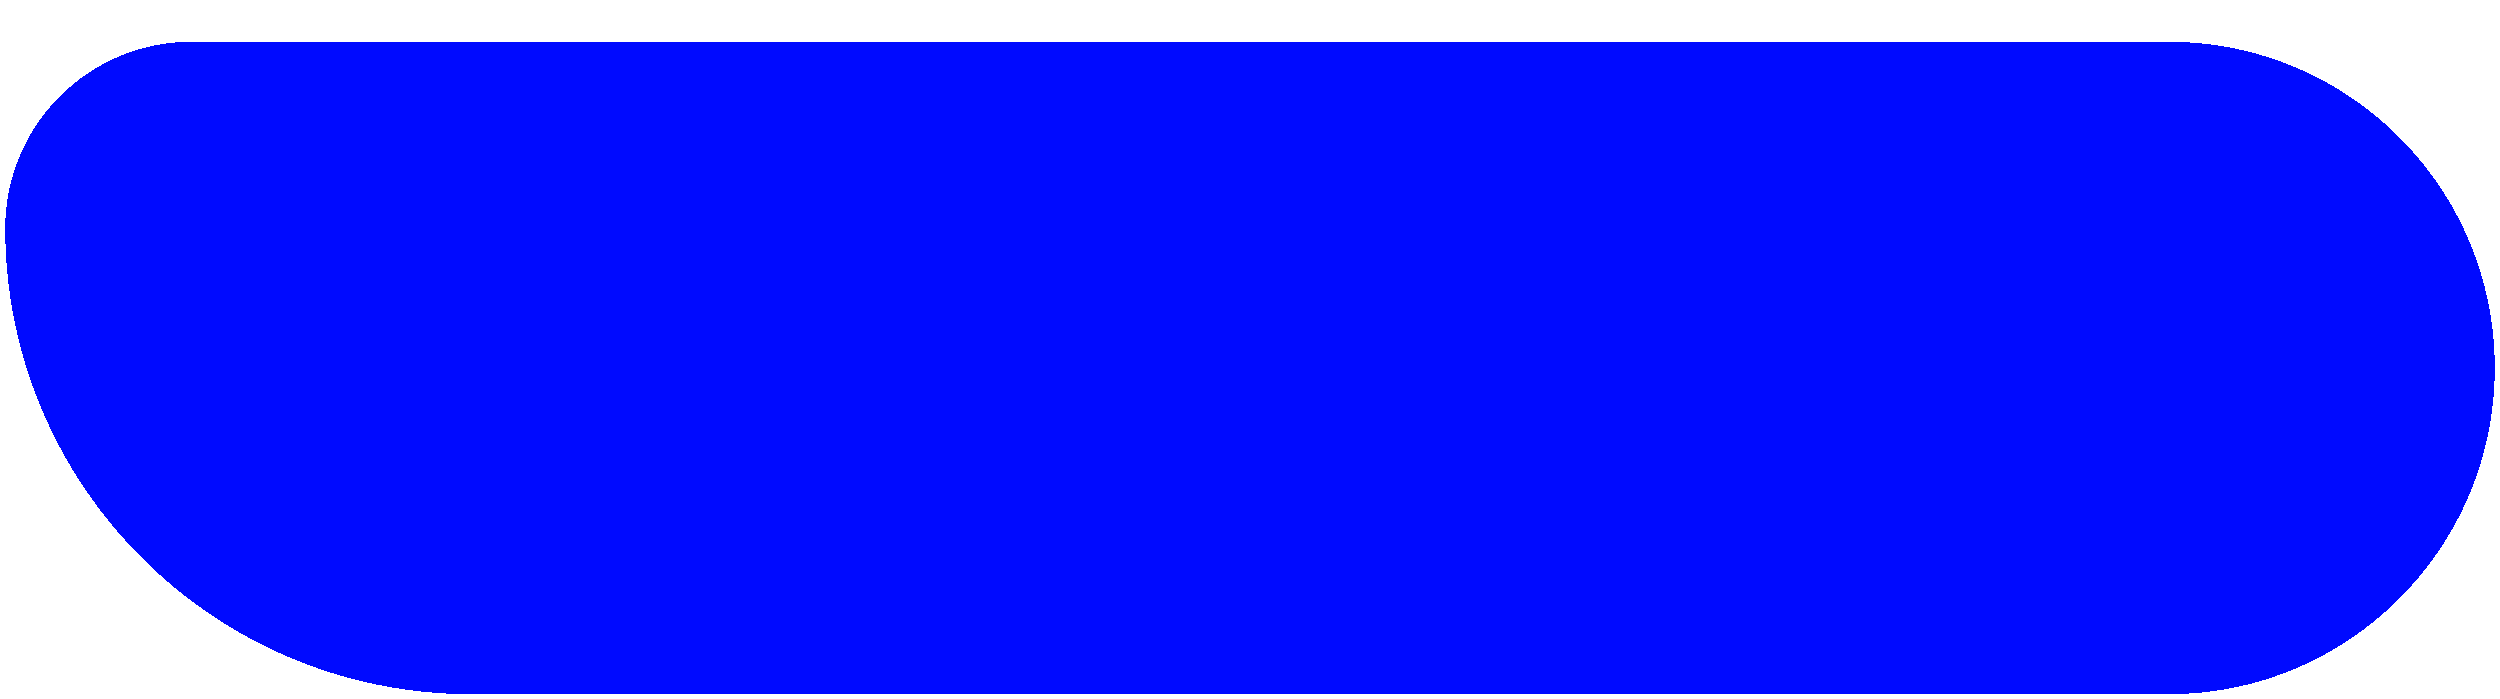 <?xml version="1.0" encoding="UTF-8"?> <svg xmlns="http://www.w3.org/2000/svg" width="479" height="134" viewBox="0 0 479 134" fill="none"> <g filter="url(#filter0_d_147_810)"> <path d="M1 35.714C1 15.99 16.99 0 36.714 0H415.5C450.018 0 478 27.982 478 62.5V62.5C478 97.018 450.018 125 415.5 125H90.286C40.975 125 1 85.025 1 35.714V35.714Z" fill="#000AFF" shape-rendering="crispEdges"></path> <path d="M65.339 54V34.4H70.659L75.979 46.58H76.679L81.999 34.4H87.179V54H83.959V40.28L84.239 37.62H83.959L78.779 49.52H73.739L68.559 37.62H68.279L68.559 40.28V54H65.339ZM91.881 52.236C90.611 50.855 89.977 49.063 89.977 46.86C89.977 44.657 90.611 42.875 91.881 41.512C93.169 40.131 94.774 39.44 96.697 39.44C97.91 39.44 99.021 39.795 100.029 40.504C100.458 40.803 100.841 41.148 101.177 41.54H101.317V39.72H104.257V54H101.317V52.04H101.177C100.897 52.432 100.514 52.805 100.029 53.16C99.021 53.907 97.91 54.28 96.697 54.28C94.774 54.28 93.169 53.599 91.881 52.236ZM94.177 43.332C93.43 44.153 93.057 45.329 93.057 46.86C93.057 48.391 93.43 49.567 94.177 50.388C94.923 51.209 95.95 51.62 97.257 51.62C98.489 51.62 99.469 51.209 100.197 50.388C100.943 49.548 101.317 48.372 101.317 46.86C101.317 45.348 100.943 44.181 100.197 43.36C99.469 42.52 98.489 42.1 97.257 42.1C95.95 42.1 94.923 42.511 94.177 43.332ZM107.606 59.32V39.72H110.546V41.54H110.686C111.022 41.148 111.404 40.803 111.834 40.504C112.842 39.795 113.952 39.44 115.166 39.44C117.088 39.44 118.684 40.131 119.954 41.512C121.242 42.875 121.886 44.657 121.886 46.86C121.886 49.063 121.242 50.855 119.954 52.236C118.684 53.599 117.088 54.28 115.166 54.28C113.934 54.28 112.823 53.935 111.834 53.244C111.386 52.927 111.003 52.572 110.686 52.18H110.546V59.32H107.606ZM111.638 43.36C110.91 44.181 110.546 45.348 110.546 46.86C110.546 48.372 110.91 49.548 111.638 50.388C112.384 51.209 113.374 51.62 114.606 51.62C115.912 51.62 116.939 51.209 117.686 50.388C118.432 49.567 118.806 48.391 118.806 46.86C118.806 45.329 118.432 44.153 117.686 43.332C116.939 42.511 115.912 42.1 114.606 42.1C113.374 42.1 112.384 42.52 111.638 43.36ZM124.395 54V39.72H127.335V45.32H129.435L133.775 39.72H137.135L131.955 46.3L137.555 54H133.915L129.575 47.98H127.335V54H124.395ZM139.956 52.152C138.556 50.715 137.856 48.951 137.856 46.86C137.856 44.769 138.556 43.015 139.956 41.596C141.374 40.159 143.101 39.44 145.136 39.44C147.17 39.44 148.888 40.159 150.288 41.596C151.706 43.015 152.416 44.769 152.416 46.86V47.84H140.796C141.02 49.016 141.533 49.94 142.336 50.612C143.138 51.284 144.072 51.62 145.136 51.62C146.442 51.62 147.488 51.293 148.272 50.64C148.626 50.379 148.934 50.052 149.196 49.66H152.276C151.884 50.575 151.389 51.349 150.792 51.984C149.261 53.515 147.376 54.28 145.136 54.28C143.101 54.28 141.374 53.571 139.956 52.152ZM140.936 45.46H149.336C149.168 44.527 148.72 43.733 147.992 43.08C147.282 42.427 146.33 42.1 145.136 42.1C144.128 42.1 143.232 42.408 142.448 43.024C141.664 43.621 141.16 44.433 140.936 45.46ZM153.398 42.38V39.72H165.858V42.38H161.098V54H158.158V42.38H153.398ZM168.968 52.152C167.549 50.715 166.84 48.951 166.84 46.86C166.84 44.769 167.549 43.015 168.968 41.596C170.405 40.159 172.169 39.44 174.26 39.44C176.351 39.44 178.105 40.159 179.524 41.596C180.961 43.015 181.68 44.769 181.68 46.86C181.68 48.951 180.961 50.715 179.524 52.152C178.105 53.571 176.351 54.28 174.26 54.28C172.169 54.28 170.405 53.571 168.968 52.152ZM171.124 43.416C170.321 44.275 169.92 45.423 169.92 46.86C169.92 48.297 170.321 49.455 171.124 50.332C171.927 51.191 172.972 51.62 174.26 51.62C175.548 51.62 176.593 51.191 177.396 50.332C178.199 49.455 178.6 48.297 178.6 46.86C178.6 45.423 178.199 44.275 177.396 43.416C176.593 42.539 175.548 42.1 174.26 42.1C172.972 42.1 171.927 42.539 171.124 43.416ZM182.656 54L186.576 39.72H192.876L196.796 54H193.716L190.636 42.38H188.816L185.736 54H182.656ZM199.894 52.152C198.475 50.715 197.766 48.951 197.766 46.86C197.766 44.769 198.475 43.015 199.894 41.596C201.331 40.159 203.095 39.44 205.186 39.44C207.276 39.44 209.031 40.159 210.45 41.596C211.887 43.015 212.606 44.769 212.606 46.86C212.606 48.951 211.887 50.715 210.45 52.152C209.031 53.571 207.276 54.28 205.186 54.28C203.095 54.28 201.331 53.571 199.894 52.152ZM202.05 43.416C201.247 44.275 200.846 45.423 200.846 46.86C200.846 48.297 201.247 49.455 202.05 50.332C202.852 51.191 203.898 51.62 205.186 51.62C206.474 51.62 207.519 51.191 208.322 50.332C209.124 49.455 209.526 48.297 209.526 46.86C209.526 45.423 209.124 44.275 208.322 43.416C207.519 42.539 206.474 42.1 205.186 42.1C203.898 42.1 202.852 42.539 202.05 43.416ZM215.121 54V39.72H225.201V42.38H218.061V54H215.121ZM233.606 54V39.72H240.746C242.108 39.72 243.172 40.047 243.938 40.7C244.703 41.353 245.086 42.193 245.086 43.22C245.086 44.321 244.712 45.171 243.966 45.768C243.592 46.048 243.219 46.225 242.846 46.3V46.412C243.331 46.487 243.798 46.673 244.246 46.972C245.179 47.607 245.646 48.587 245.646 49.912C245.646 51.069 245.207 52.04 244.33 52.824C243.452 53.608 242.304 54 240.886 54H233.606ZM236.546 45.32H240.466C241.586 45.32 242.146 44.807 242.146 43.78C242.146 42.847 241.586 42.38 240.466 42.38H236.546V45.32ZM236.546 51.34H240.746C241.362 51.34 241.838 51.181 242.174 50.864C242.528 50.528 242.706 50.08 242.706 49.52C242.706 49.016 242.528 48.615 242.174 48.316C241.838 47.999 241.362 47.84 240.746 47.84H236.546V51.34ZM254.624 57.64V50.92H256.864L261.064 34.4H269.044L273.244 50.92H275.484V57.64H272.404V54H257.704V57.64H254.624ZM260.084 50.92H269.884L266.524 37.48H263.444L260.084 50.92ZM275.354 39.72H278.434L281.514 51.2H283.054L286.414 39.72H289.494L283.614 59.32H280.534L282.214 54H279.274L275.354 39.72ZM290.328 46.02C290.328 41.988 291.121 39.048 292.708 37.2C294.313 35.333 296.693 34.4 299.848 34.4H303.208V37.06H300.128C297.962 37.06 296.31 37.564 295.172 38.572C294.033 39.58 293.398 40.989 293.268 42.8H293.408C293.613 42.501 293.958 42.175 294.444 41.82C295.489 41.167 296.637 40.84 297.888 40.84C299.736 40.84 301.266 41.475 302.48 42.744C303.712 44.013 304.328 45.619 304.328 47.56C304.328 49.539 303.674 51.153 302.368 52.404C301.08 53.655 299.4 54.28 297.328 54.28C295.237 54.28 293.548 53.552 292.26 52.096C290.972 50.64 290.328 48.615 290.328 46.02ZM294.528 44.648C293.781 45.413 293.408 46.384 293.408 47.56C293.408 48.736 293.781 49.707 294.528 50.472C295.274 51.237 296.208 51.62 297.328 51.62C298.448 51.62 299.381 51.237 300.128 50.472C300.874 49.707 301.248 48.736 301.248 47.56C301.248 46.384 300.874 45.413 300.128 44.648C299.381 43.883 298.448 43.5 297.328 43.5C296.208 43.5 295.274 43.883 294.528 44.648ZM307.76 52.236C306.49 50.855 305.856 49.063 305.856 46.86C305.856 44.657 306.49 42.875 307.76 41.512C309.048 40.131 310.653 39.44 312.576 39.44C313.789 39.44 314.9 39.795 315.908 40.504C316.337 40.803 316.72 41.148 317.056 41.54H317.196V39.72H320.136V54H317.196V52.04H317.056C316.776 52.432 316.393 52.805 315.908 53.16C314.9 53.907 313.789 54.28 312.576 54.28C310.653 54.28 309.048 53.599 307.76 52.236ZM310.056 43.332C309.309 44.153 308.936 45.329 308.936 46.86C308.936 48.391 309.309 49.567 310.056 50.388C310.802 51.209 311.829 51.62 313.136 51.62C314.368 51.62 315.348 51.209 316.076 50.388C316.822 49.548 317.196 48.372 317.196 46.86C317.196 45.348 316.822 44.181 316.076 43.36C315.348 42.52 314.368 42.1 313.136 42.1C311.829 42.1 310.802 42.511 310.056 43.332ZM323.485 54V39.72H326.425V49.24L326.397 49.52H326.677L333.145 39.72H336.365V54H333.425V44.48L333.453 44.2H333.173L326.705 54H323.485ZM325.585 34.12H327.965C327.965 35.147 328.618 35.66 329.925 35.66C331.231 35.66 331.885 35.147 331.885 34.12H334.265C334.265 35.221 333.891 36.108 333.145 36.78C332.417 37.433 331.343 37.76 329.925 37.76C328.506 37.76 327.423 37.433 326.677 36.78C325.949 36.108 325.585 35.221 325.585 34.12ZM339.167 52.46C339.167 51.9 339.344 51.433 339.699 51.06C340.072 50.687 340.53 50.5 341.071 50.5C341.687 50.5 342.172 50.724 342.527 51.172C342.9 51.62 343.087 52.283 343.087 53.16C343.087 54.597 342.742 55.699 342.051 56.464C341.379 57.248 340.464 57.64 339.307 57.64V56.24C339.867 56.24 340.306 56.081 340.623 55.764C340.959 55.465 341.127 55.064 341.127 54.56V54.392C341.108 54.373 341.099 54.336 341.099 54.28V54.196L340.931 54.252C340.875 54.271 340.754 54.28 340.567 54.28C340.194 54.28 339.867 54.112 339.587 53.776C339.307 53.44 339.167 53.001 339.167 52.46ZM356.163 51.592C354.166 49.613 353.167 47.149 353.167 44.2C353.167 41.251 354.166 38.787 356.163 36.808C358.16 34.829 360.662 33.84 363.667 33.84C366.672 33.84 369.174 34.829 371.171 36.808C373.168 38.787 374.167 41.251 374.167 44.2C374.167 47.149 373.168 49.613 371.171 51.592C369.174 53.571 366.672 54.56 363.667 54.56C360.662 54.56 358.16 53.571 356.163 51.592ZM358.515 38.936C357.19 40.28 356.527 42.035 356.527 44.2C356.527 46.365 357.19 48.12 358.515 49.464C359.84 50.808 361.558 51.48 363.667 51.48C365.758 51.48 367.466 50.808 368.791 49.464C370.135 48.12 370.807 46.365 370.807 44.2C370.807 42.035 370.135 40.28 368.791 38.936C367.466 37.592 365.758 36.92 363.667 36.92C361.558 36.92 359.84 37.592 358.515 38.936ZM375.162 54L380.202 34.4H388.182L393.362 54H390.002L388.658 48.96H379.642L378.382 54H375.162ZM380.482 45.88H387.874L385.662 37.48H382.582L380.482 45.88ZM394.067 47H397.287C397.623 47.859 398.099 48.605 398.715 49.24C400.096 50.733 401.86 51.48 404.007 51.48C405.873 51.48 407.451 50.929 408.739 49.828C410.027 48.727 410.783 47.317 411.007 45.6H403.027V42.66H411.007C410.708 40.905 409.924 39.515 408.655 38.488C407.385 37.443 405.836 36.92 404.007 36.92C401.916 36.92 400.189 37.601 398.827 38.964C398.229 39.561 397.763 40.233 397.427 40.98H394.207C394.599 39.636 395.215 38.451 396.055 37.424C397.959 35.035 400.609 33.84 404.007 33.84C406.975 33.84 409.467 34.82 411.483 36.78C413.499 38.74 414.507 41.213 414.507 44.2C414.507 47.187 413.499 49.66 411.483 51.62C409.467 53.58 406.975 54.56 404.007 54.56C400.665 54.56 398.024 53.3 396.083 50.78C395.187 49.679 394.515 48.419 394.067 47ZM51.391 87.936C49.679 86.24 48.823 84.128 48.823 81.6C48.823 79.072 49.679 76.96 51.391 75.264C53.103 73.568 55.247 72.72 57.823 72.72C60.399 72.72 62.543 73.568 64.255 75.264C65.967 76.96 66.823 79.072 66.823 81.6C66.823 84.128 65.967 86.24 64.255 87.936C62.543 89.632 60.399 90.48 57.823 90.48C55.247 90.48 53.103 89.632 51.391 87.936ZM53.407 77.088C52.271 78.24 51.703 79.744 51.703 81.6C51.703 83.456 52.271 84.96 53.407 86.112C54.543 87.264 56.015 87.84 57.823 87.84C59.615 87.84 61.079 87.264 62.215 86.112C63.367 84.96 63.943 83.456 63.943 81.6C63.943 79.744 63.367 78.24 62.215 77.088C61.079 75.936 59.615 75.36 57.823 75.36C56.015 75.36 54.543 75.936 53.407 77.088ZM67.905 80.04V77.76H78.585V80.04H74.505V90H71.985V80.04H67.905ZM80.147 90V77.76H82.667V82.56H84.467L88.187 77.76H91.067L86.627 83.4L91.427 90H88.307L84.587 84.84H82.667V90H80.147ZM92.874 94.56V77.76H95.394V79.32H95.514C95.802 78.984 96.13 78.688 96.498 78.432C97.362 77.824 98.314 77.52 99.354 77.52C101.002 77.52 102.37 78.112 103.458 79.296C104.562 80.464 105.114 81.992 105.114 83.88C105.114 85.768 104.562 87.304 103.458 88.488C102.37 89.656 101.002 90.24 99.354 90.24C98.298 90.24 97.346 89.944 96.498 89.352C96.114 89.08 95.786 88.776 95.514 88.44H95.394V94.56H92.874ZM96.33 80.88C95.706 81.584 95.394 82.584 95.394 83.88C95.394 85.176 95.706 86.184 96.33 86.904C96.97 87.608 97.818 87.96 98.874 87.96C99.994 87.96 100.874 87.608 101.514 86.904C102.154 86.2 102.474 85.192 102.474 83.88C102.474 82.568 102.154 81.56 101.514 80.856C100.874 80.152 99.994 79.8 98.874 79.8C97.818 79.8 96.97 80.16 96.33 80.88ZM118.304 90V77.76H120.824V90H118.304ZM107.264 90V77.76H109.784V81.84H112.304C113.712 81.84 114.84 82.224 115.688 82.992C116.552 83.76 116.984 84.736 116.984 85.92C116.984 87.104 116.552 88.08 115.688 88.848C114.84 89.616 113.712 90 112.304 90H107.264ZM109.784 87.72H112.304C112.96 87.72 113.464 87.56 113.816 87.24C114.168 86.92 114.344 86.48 114.344 85.92C114.344 85.36 114.168 84.92 113.816 84.6C113.464 84.28 112.96 84.12 112.304 84.12H109.784V87.72ZM122.374 90L125.734 77.76H131.134L134.494 90H131.854L129.214 80.04H127.654L125.014 90H122.374ZM143.828 88.128C142.644 86.912 142.052 85.496 142.052 83.88C142.052 82.264 142.644 80.856 143.828 79.656C145.028 78.44 146.476 77.768 148.172 77.64V73.2H150.692V77.64C152.388 77.768 153.828 78.44 155.012 79.656C156.212 80.856 156.812 82.264 156.812 83.88C156.812 85.496 156.212 86.912 155.012 88.128C153.828 89.328 152.388 89.992 150.692 90.12V94.56H148.172V90.12C146.476 89.992 145.028 89.328 143.828 88.128ZM150.692 79.92V87.84C151.7 87.696 152.532 87.28 153.188 86.592C153.844 85.888 154.172 84.984 154.172 83.88C154.172 82.776 153.844 81.88 153.188 81.192C152.532 80.488 151.7 80.064 150.692 79.92ZM145.676 81.192C145.02 81.88 144.692 82.776 144.692 83.88C144.692 84.984 145.02 85.888 145.676 86.592C146.332 87.28 147.164 87.696 148.172 87.84V79.92C147.164 80.064 146.332 80.488 145.676 81.192ZM158.967 90V77.76H161.487V85.92L161.463 86.16H161.703L167.247 77.76H170.007V90H167.487V81.84L167.511 81.6H167.271L161.727 90H158.967ZM171.569 90L174.929 77.76H180.329L183.689 90H181.049L178.409 80.04H176.849L174.209 90H171.569ZM185.241 90V77.76H187.761V85.92L187.737 86.16H187.977L193.521 77.76H196.281V90H193.761V81.84L193.785 81.6H193.545L188.001 90H185.241ZM200.075 88.488C198.987 87.304 198.443 85.768 198.443 83.88C198.443 81.992 198.987 80.464 200.075 79.296C201.179 78.112 202.555 77.52 204.203 77.52C205.243 77.52 206.195 77.824 207.059 78.432C207.427 78.688 207.755 78.984 208.043 79.32H208.163V77.76H210.683V90H208.163V88.32H208.043C207.803 88.656 207.475 88.976 207.059 89.28C206.195 89.92 205.243 90.24 204.203 90.24C202.555 90.24 201.179 89.656 200.075 88.488ZM202.043 80.856C201.403 81.56 201.083 82.568 201.083 83.88C201.083 85.192 201.403 86.2 202.043 86.904C202.683 87.608 203.563 87.96 204.683 87.96C205.739 87.96 206.579 87.608 207.203 86.904C207.843 86.184 208.163 85.176 208.163 83.88C208.163 82.584 207.843 81.584 207.203 80.88C206.579 80.16 205.739 79.8 204.683 79.8C203.563 79.8 202.683 80.152 202.043 80.856ZM212.233 90L215.593 77.76H220.993L224.353 90H221.713L219.073 80.04H217.513L214.873 90H212.233ZM233.543 88.488C232.455 87.304 231.911 85.768 231.911 83.88C231.911 81.992 232.455 80.464 233.543 79.296C234.647 78.112 236.023 77.52 237.671 77.52C238.711 77.52 239.663 77.824 240.527 78.432C240.895 78.688 241.223 78.984 241.511 79.32H241.631V77.76H244.151V90H241.631V88.32H241.511C241.271 88.656 240.943 88.976 240.527 89.28C239.663 89.92 238.711 90.24 237.671 90.24C236.023 90.24 234.647 89.656 233.543 88.488ZM235.511 80.856C234.871 81.56 234.551 82.568 234.551 83.88C234.551 85.192 234.871 86.2 235.511 86.904C236.151 87.608 237.031 87.96 238.151 87.96C239.207 87.96 240.047 87.608 240.671 86.904C241.311 86.184 241.631 85.176 241.631 83.88C241.631 82.584 241.311 81.584 240.671 80.88C240.047 80.16 239.207 79.8 238.151 79.8C237.031 79.8 236.151 80.152 235.511 80.856ZM247.022 90V77.76H255.662V80.04H249.542V90H247.022ZM258.415 88.416C257.215 87.184 256.615 85.672 256.615 83.88C256.615 82.088 257.215 80.584 258.415 79.368C259.631 78.136 261.111 77.52 262.855 77.52C264.599 77.52 266.071 78.136 267.271 79.368C268.487 80.584 269.095 82.088 269.095 83.88V84.72H259.135C259.327 85.728 259.767 86.52 260.455 87.096C261.143 87.672 261.943 87.96 262.855 87.96C263.975 87.96 264.871 87.68 265.543 87.12C265.847 86.896 266.111 86.616 266.335 86.28H268.975C268.639 87.064 268.215 87.728 267.703 88.272C266.391 89.584 264.775 90.24 262.855 90.24C261.111 90.24 259.631 89.632 258.415 88.416ZM259.255 82.68H266.455C266.311 81.88 265.927 81.2 265.303 80.64C264.695 80.08 263.879 79.8 262.855 79.8C261.991 79.8 261.223 80.064 260.551 80.592C259.879 81.104 259.447 81.8 259.255 82.68ZM271.256 90V77.76H273.776V82.68H279.776V77.76H282.296V90H279.776V84.96H273.776V90H271.256ZM283.858 80.04V77.76H294.538V80.04H290.458V90H287.938V80.04H283.858ZM297.132 88.44C295.964 87.24 295.38 85.72 295.38 83.88C295.38 82.04 295.964 80.52 297.132 79.32C298.3 78.12 299.756 77.52 301.5 77.52C303.452 77.52 305.044 78.264 306.276 79.752C306.804 80.44 307.172 81.176 307.38 81.96H304.74C304.628 81.56 304.42 81.2 304.116 80.88C303.492 80.16 302.62 79.8 301.5 79.8C300.508 79.8 299.676 80.176 299.004 80.928C298.348 81.68 298.02 82.664 298.02 83.88C298.02 85.096 298.348 86.08 299.004 86.832C299.676 87.584 300.508 87.96 301.5 87.96C302.652 87.96 303.556 87.6 304.212 86.88C304.5 86.56 304.716 86.2 304.86 85.8H307.38C307.172 86.616 306.804 87.36 306.276 88.032C305.06 89.504 303.468 90.24 301.5 90.24C299.756 90.24 298.3 89.64 297.132 88.44ZM308.093 80.04V77.76H318.773V80.04H314.693V90H312.173V80.04H308.093ZM320.335 90V77.76H326.455C327.623 77.76 328.535 78.04 329.191 78.6C329.847 79.16 330.175 79.88 330.175 80.76C330.175 81.704 329.855 82.432 329.215 82.944C328.895 83.184 328.575 83.336 328.255 83.4V83.496C328.671 83.56 329.071 83.72 329.455 83.976C330.255 84.52 330.655 85.36 330.655 86.496C330.655 87.488 330.279 88.32 329.527 88.992C328.775 89.664 327.791 90 326.575 90H320.335ZM322.855 82.56H326.215C327.175 82.56 327.655 82.12 327.655 81.24C327.655 80.44 327.175 80.04 326.215 80.04H322.855V82.56ZM322.855 87.72H326.455C326.983 87.72 327.391 87.584 327.679 87.312C327.983 87.024 328.135 86.64 328.135 86.16C328.135 85.728 327.983 85.384 327.679 85.128C327.391 84.856 326.983 84.72 326.455 84.72H322.855V87.72ZM333.856 88.488C332.768 87.304 332.224 85.768 332.224 83.88C332.224 81.992 332.768 80.464 333.856 79.296C334.96 78.112 336.336 77.52 337.984 77.52C339.024 77.52 339.976 77.824 340.84 78.432C341.208 78.688 341.536 78.984 341.824 79.32H341.944V77.76H344.464V90H341.944V88.32H341.824C341.584 88.656 341.256 88.976 340.84 89.28C339.976 89.92 339.024 90.24 337.984 90.24C336.336 90.24 334.96 89.656 333.856 88.488ZM335.824 80.856C335.184 81.56 334.864 82.568 334.864 83.88C334.864 85.192 335.184 86.2 335.824 86.904C336.464 87.608 337.344 87.96 338.464 87.96C339.52 87.96 340.36 87.608 340.984 86.904C341.624 86.184 341.944 85.176 341.944 83.88C341.944 82.584 341.624 81.584 340.984 80.88C340.36 80.16 339.52 79.8 338.464 79.8C337.344 79.8 336.464 80.152 335.824 80.856ZM354.061 90V77.76H360.181C361.349 77.76 362.261 78.04 362.917 78.6C363.573 79.16 363.901 79.88 363.901 80.76C363.901 81.704 363.581 82.432 362.941 82.944C362.621 83.184 362.301 83.336 361.981 83.4V83.496C362.397 83.56 362.797 83.72 363.181 83.976C363.981 84.52 364.381 85.36 364.381 86.496C364.381 87.488 364.005 88.32 363.253 88.992C362.501 89.664 361.517 90 360.301 90H354.061ZM356.581 82.56H359.941C360.901 82.56 361.381 82.12 361.381 81.24C361.381 80.44 360.901 80.04 359.941 80.04H356.581V82.56ZM356.581 87.72H360.181C360.709 87.72 361.117 87.584 361.405 87.312C361.709 87.024 361.861 86.64 361.861 86.16C361.861 85.728 361.709 85.384 361.405 85.128C361.117 84.856 360.709 84.72 360.181 84.72H356.581V87.72ZM372.677 90V87.36L378.413 83.304C379.661 82.408 380.557 81.576 381.101 80.808C381.645 80.04 381.917 79.224 381.917 78.36C381.917 77.448 381.637 76.72 381.077 76.176C380.517 75.632 379.757 75.36 378.797 75.36C377.613 75.36 376.725 75.84 376.133 76.8C375.877 77.216 375.685 77.696 375.557 78.24H372.677C372.821 77.216 373.133 76.296 373.613 75.48C374.749 73.64 376.477 72.72 378.797 72.72C380.573 72.72 382.013 73.248 383.117 74.304C384.237 75.344 384.797 76.656 384.797 78.24C384.797 79.616 384.445 80.856 383.741 81.96C383.037 83.048 381.909 84.128 380.357 85.2L377.957 86.88L376.877 87.36V87.48L378.317 87.36H384.797V90H372.677ZM389.122 87.984C387.602 86.32 386.842 84.192 386.842 81.6C386.842 79.008 387.602 76.88 389.122 75.216C390.642 73.552 392.482 72.72 394.642 72.72C396.802 72.72 398.642 73.552 400.162 75.216C401.682 76.88 402.442 79.008 402.442 81.6C402.442 84.192 401.682 86.32 400.162 87.984C398.642 89.648 396.802 90.48 394.642 90.48C392.482 90.48 390.642 89.648 389.122 87.984ZM391.09 76.992C390.178 78.08 389.722 79.616 389.722 81.6C389.722 83.584 390.178 85.12 391.09 86.208C392.018 87.296 393.202 87.84 394.642 87.84C396.082 87.84 397.258 87.296 398.17 86.208C399.098 85.12 399.562 83.584 399.562 81.6C399.562 79.616 399.098 78.08 398.17 76.992C397.258 75.904 396.082 75.36 394.642 75.36C393.202 75.36 392.018 75.904 391.09 76.992ZM404.247 90V87.36L409.983 83.304C411.231 82.408 412.127 81.576 412.671 80.808C413.215 80.04 413.487 79.224 413.487 78.36C413.487 77.448 413.207 76.72 412.647 76.176C412.087 75.632 411.327 75.36 410.367 75.36C409.183 75.36 408.295 75.84 407.703 76.8C407.447 77.216 407.255 77.696 407.127 78.24H404.247C404.391 77.216 404.703 76.296 405.183 75.48C406.319 73.64 408.047 72.72 410.367 72.72C412.143 72.72 413.583 73.248 414.687 74.304C415.807 75.344 416.367 76.656 416.367 78.24C416.367 79.616 416.015 80.856 415.311 81.96C414.607 83.048 413.479 84.128 411.927 85.2L409.527 86.88L408.447 87.36V87.48L409.887 87.36H416.367V90H404.247ZM418.052 90V87.36L423.788 83.304C425.036 82.408 425.932 81.576 426.476 80.808C427.02 80.04 427.292 79.224 427.292 78.36C427.292 77.448 427.012 76.72 426.452 76.176C425.892 75.632 425.132 75.36 424.172 75.36C422.988 75.36 422.1 75.84 421.508 76.8C421.252 77.216 421.06 77.696 420.932 78.24H418.052C418.196 77.216 418.508 76.296 418.988 75.48C420.124 73.64 421.852 72.72 424.172 72.72C425.948 72.72 427.388 73.248 428.492 74.304C429.612 75.344 430.172 76.656 430.172 78.24C430.172 79.616 429.82 80.856 429.116 81.96C428.412 83.048 427.284 84.128 425.732 85.2L423.332 86.88L422.252 87.36V87.48L423.692 87.36H430.172V90H418.052Z" fill="#000AFF"></path> </g> <defs> <filter id="filter0_d_147_810" x="0" y="0" width="479" height="134" filterUnits="userSpaceOnUse" color-interpolation-filters="sRGB"> <feFlood flood-opacity="0" result="BackgroundImageFix"></feFlood> <feColorMatrix in="SourceAlpha" type="matrix" values="0 0 0 0 0 0 0 0 0 0 0 0 0 0 0 0 0 0 127 0" result="hardAlpha"></feColorMatrix> <feOffset dy="8"></feOffset> <feGaussianBlur stdDeviation="0.5"></feGaussianBlur> <feComposite in2="hardAlpha" operator="out"></feComposite> <feColorMatrix type="matrix" values="0 0 0 0 0 0 0 0 0 0.024 0 0 0 0 0.614 0 0 0 1 0"></feColorMatrix> <feBlend mode="normal" in2="BackgroundImageFix" result="effect1_dropShadow_147_810"></feBlend> <feBlend mode="normal" in="SourceGraphic" in2="effect1_dropShadow_147_810" result="shape"></feBlend> </filter> </defs> </svg> 
